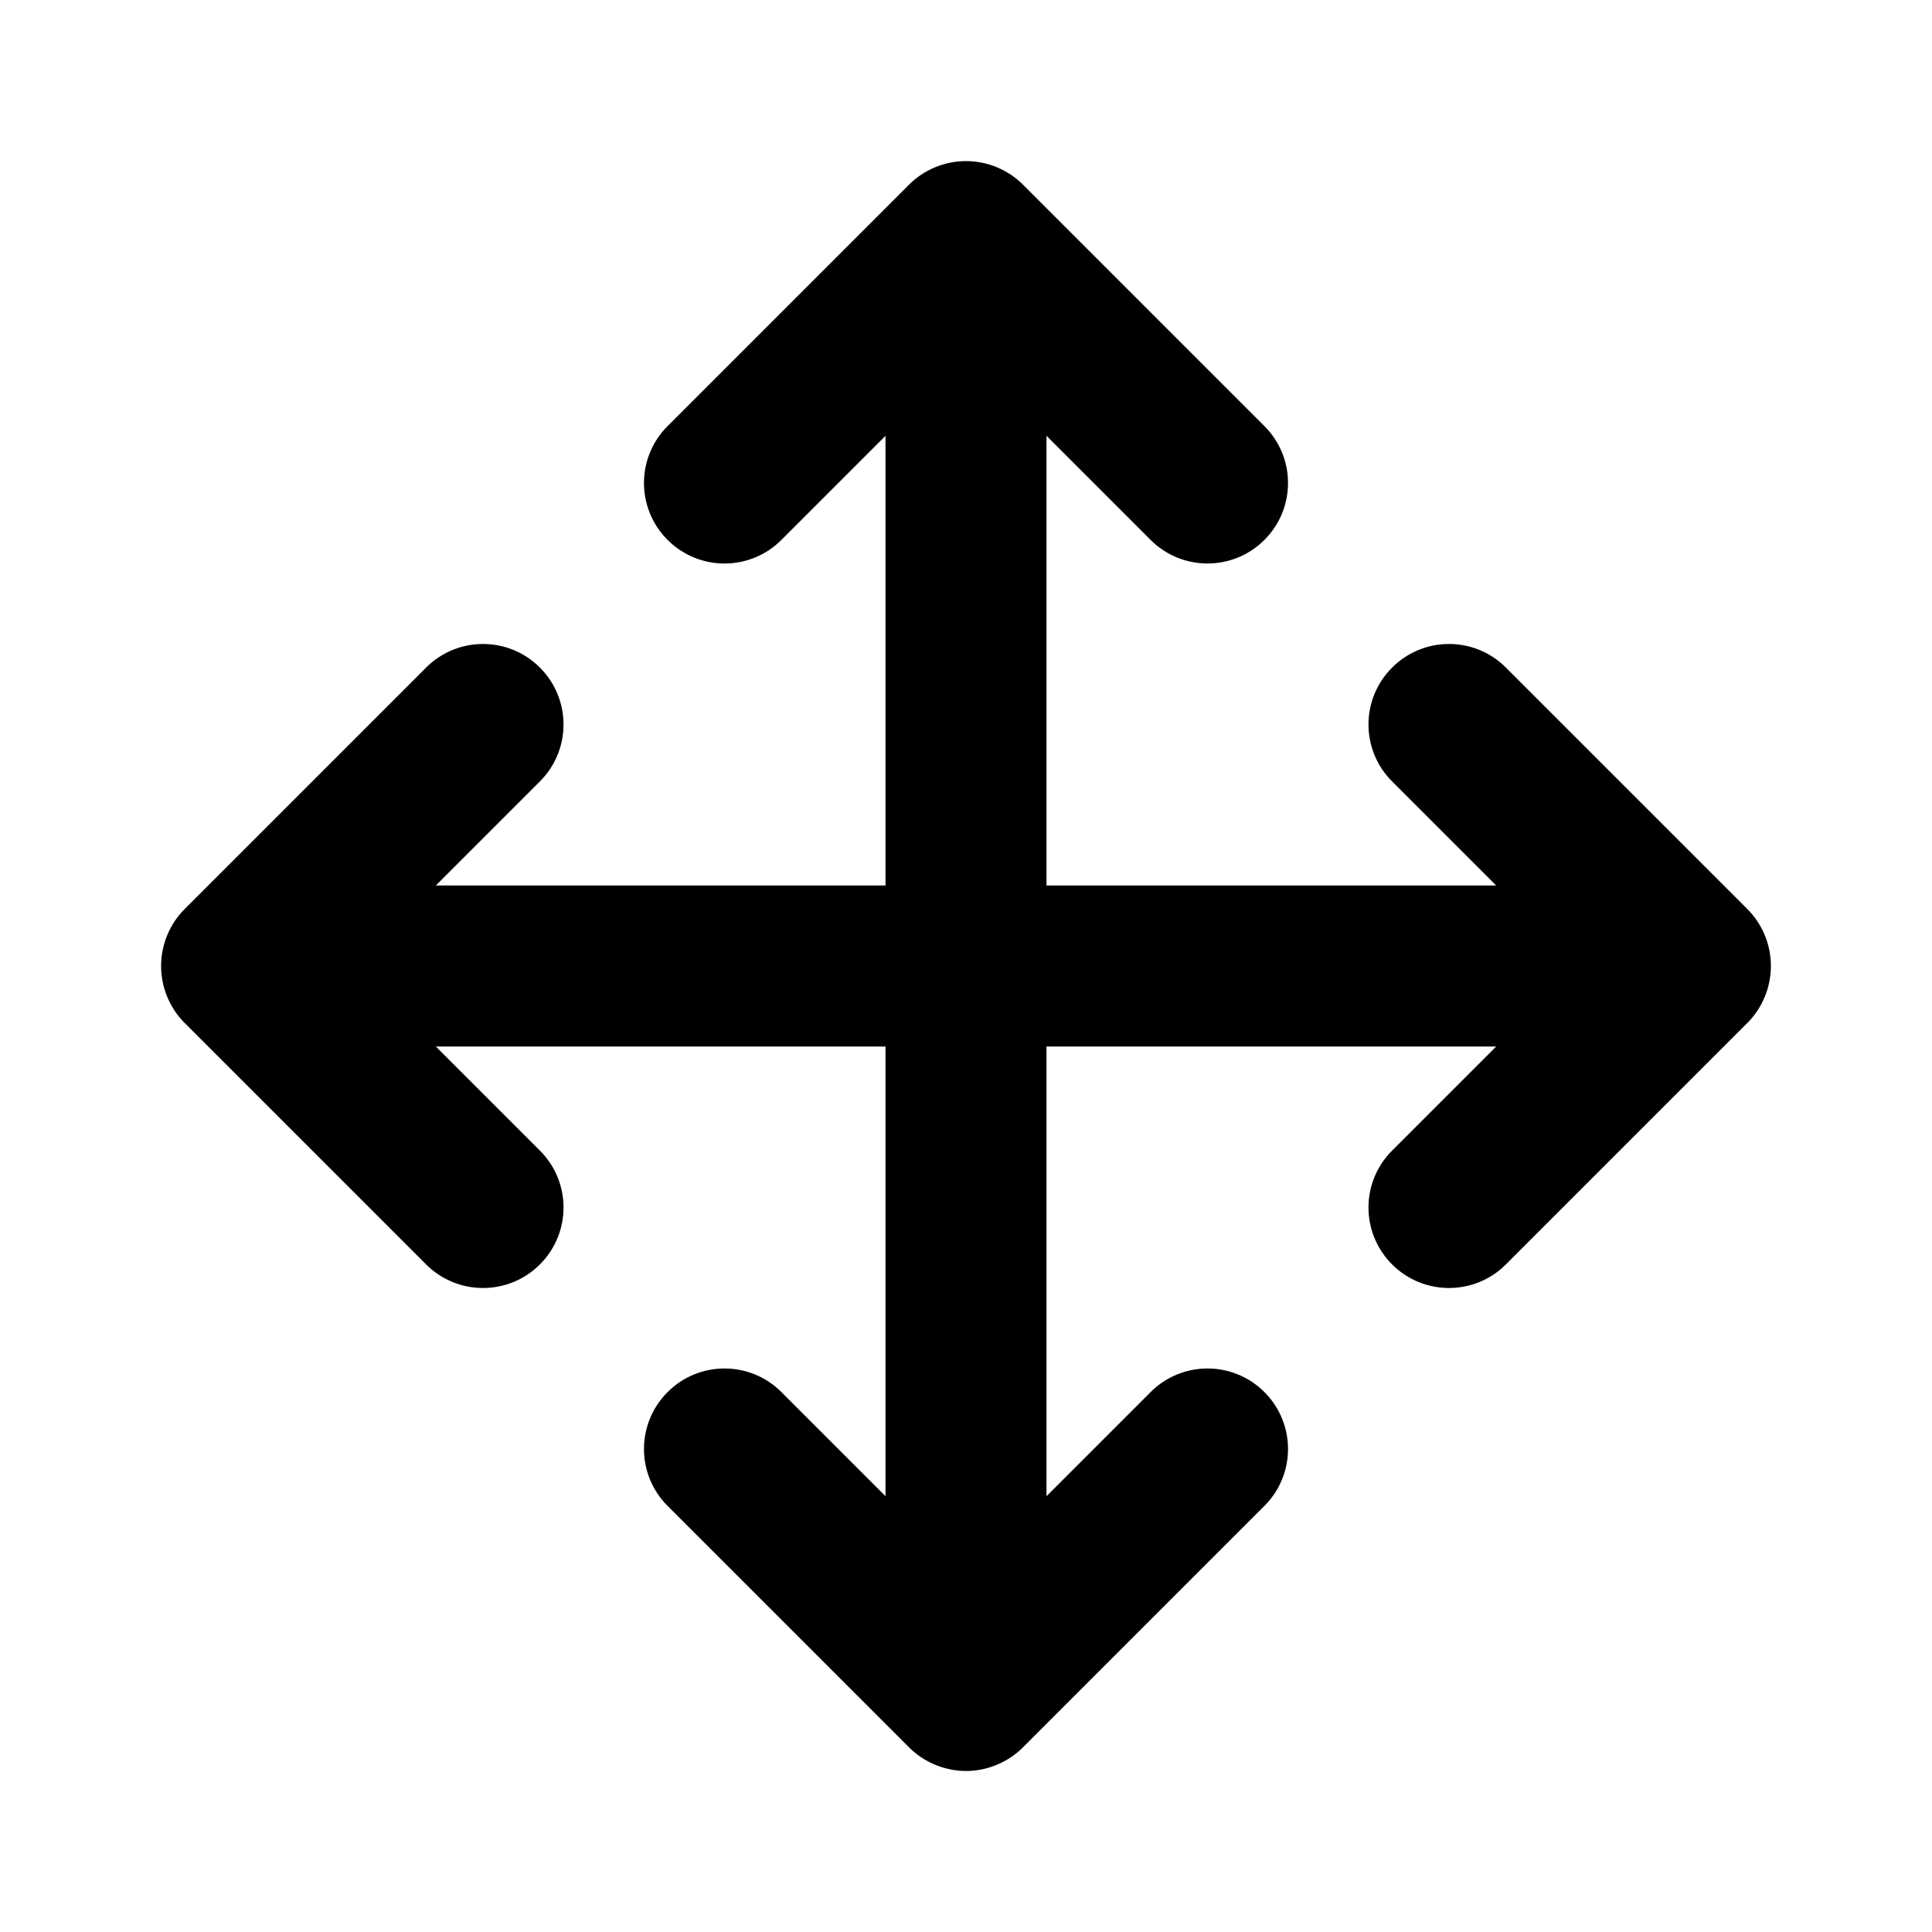 <svg width="24" height="24" viewBox="0 0 24 24" fill="none" xmlns="http://www.w3.org/2000/svg">
<path d="M21.706 12.708L18.707 15.707C18.512 15.902 18.256 16 18 16C17.744 16 17.488 15.902 17.293 15.707C16.902 15.316 16.902 14.684 17.293 14.293L18.586 13H13V18.586L14.293 17.293C14.684 16.902 15.316 16.902 15.707 17.293C16.098 17.684 16.098 18.316 15.707 18.707L12.708 21.706C12.615 21.799 12.505 21.872 12.382 21.923C12.26 21.974 12.13 22 12 22C11.87 22 11.74 21.973 11.618 21.923C11.495 21.872 11.385 21.799 11.292 21.706L8.293 18.707C7.902 18.316 7.902 17.684 8.293 17.293C8.684 16.902 9.316 16.902 9.707 17.293L11 18.586V13H5.414L6.707 14.293C7.098 14.684 7.098 15.316 6.707 15.707C6.512 15.902 6.256 16 6 16C5.744 16 5.488 15.902 5.293 15.707L2.294 12.708C2.201 12.615 2.128 12.505 2.077 12.382C1.976 12.138 1.976 11.862 2.077 11.618C2.128 11.495 2.201 11.385 2.294 11.292L5.293 8.293C5.684 7.902 6.316 7.902 6.707 8.293C7.098 8.684 7.098 9.316 6.707 9.707L5.414 11H11V5.414L9.707 6.707C9.316 7.098 8.684 7.098 8.293 6.707C7.902 6.316 7.902 5.684 8.293 5.293L11.292 2.294C11.385 2.201 11.495 2.128 11.618 2.077C11.862 1.976 12.138 1.976 12.382 2.077C12.505 2.128 12.615 2.201 12.708 2.294L15.707 5.293C16.098 5.684 16.098 6.316 15.707 6.707C15.512 6.902 15.256 7 15 7C14.744 7 14.488 6.902 14.293 6.707L13 5.414V11H18.586L17.293 9.707C16.902 9.316 16.902 8.684 17.293 8.293C17.684 7.902 18.316 7.902 18.707 8.293L21.706 11.292C21.799 11.385 21.872 11.495 21.923 11.618C22.024 11.862 22.024 12.138 21.923 12.382C21.872 12.505 21.799 12.615 21.706 12.708Z" fill="black"/>
</svg>

